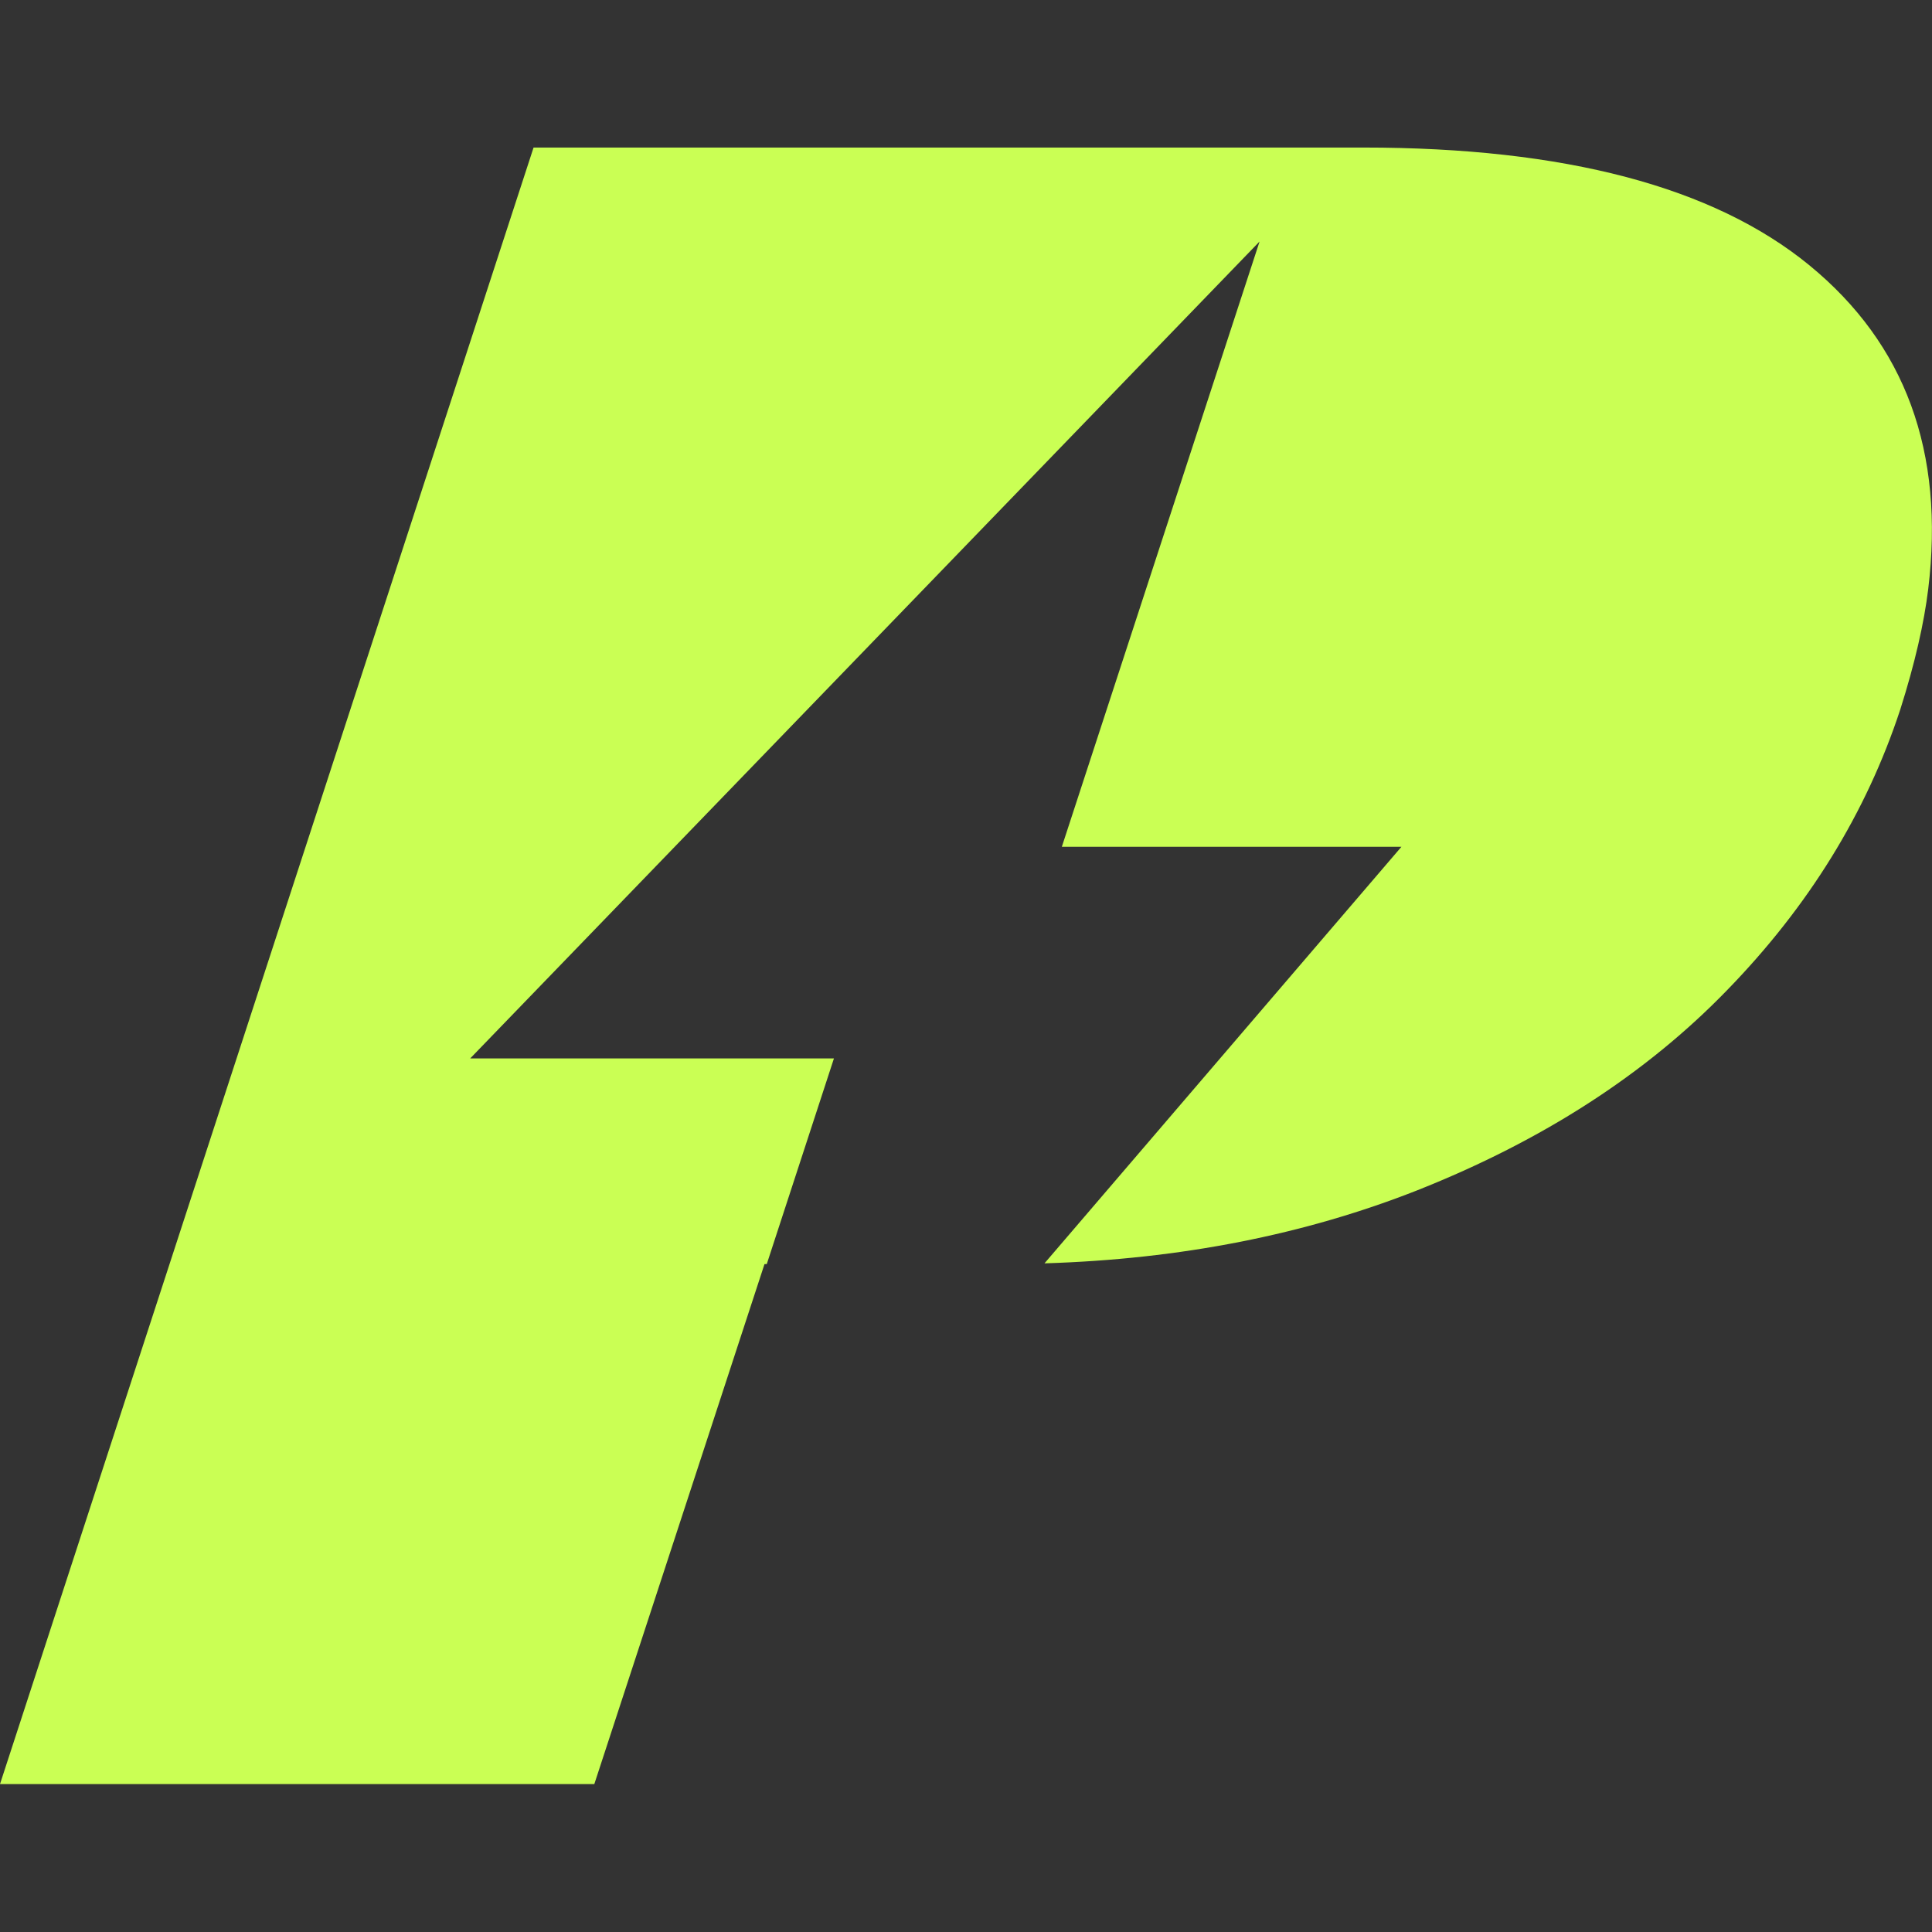 <svg xmlns="http://www.w3.org/2000/svg" xml:space="preserve" viewBox="0 0 512 512"><rect x="0" y="0" width="512" height="512" fill="#333333" stroke="none"/><path d="M511 156.1c-1.1 9-3.5 19.6-7.4 31.9q-13.5 41.1-45.9 74.4c-21.6 22.3-49 39.9-82 53-29.9 11.8-62.8 18.3-98.9 19.4l94.6-110.4h-90L333.8 64 124.6 280.5H221L203.2 335h-.6l-45.1 137.8H0L141.4 39.1h219.9q80.1 0 118.2 31.2c25.5 20.9 35.9 49.5 31.5 85.8" style="fill:#caff54"/></svg>